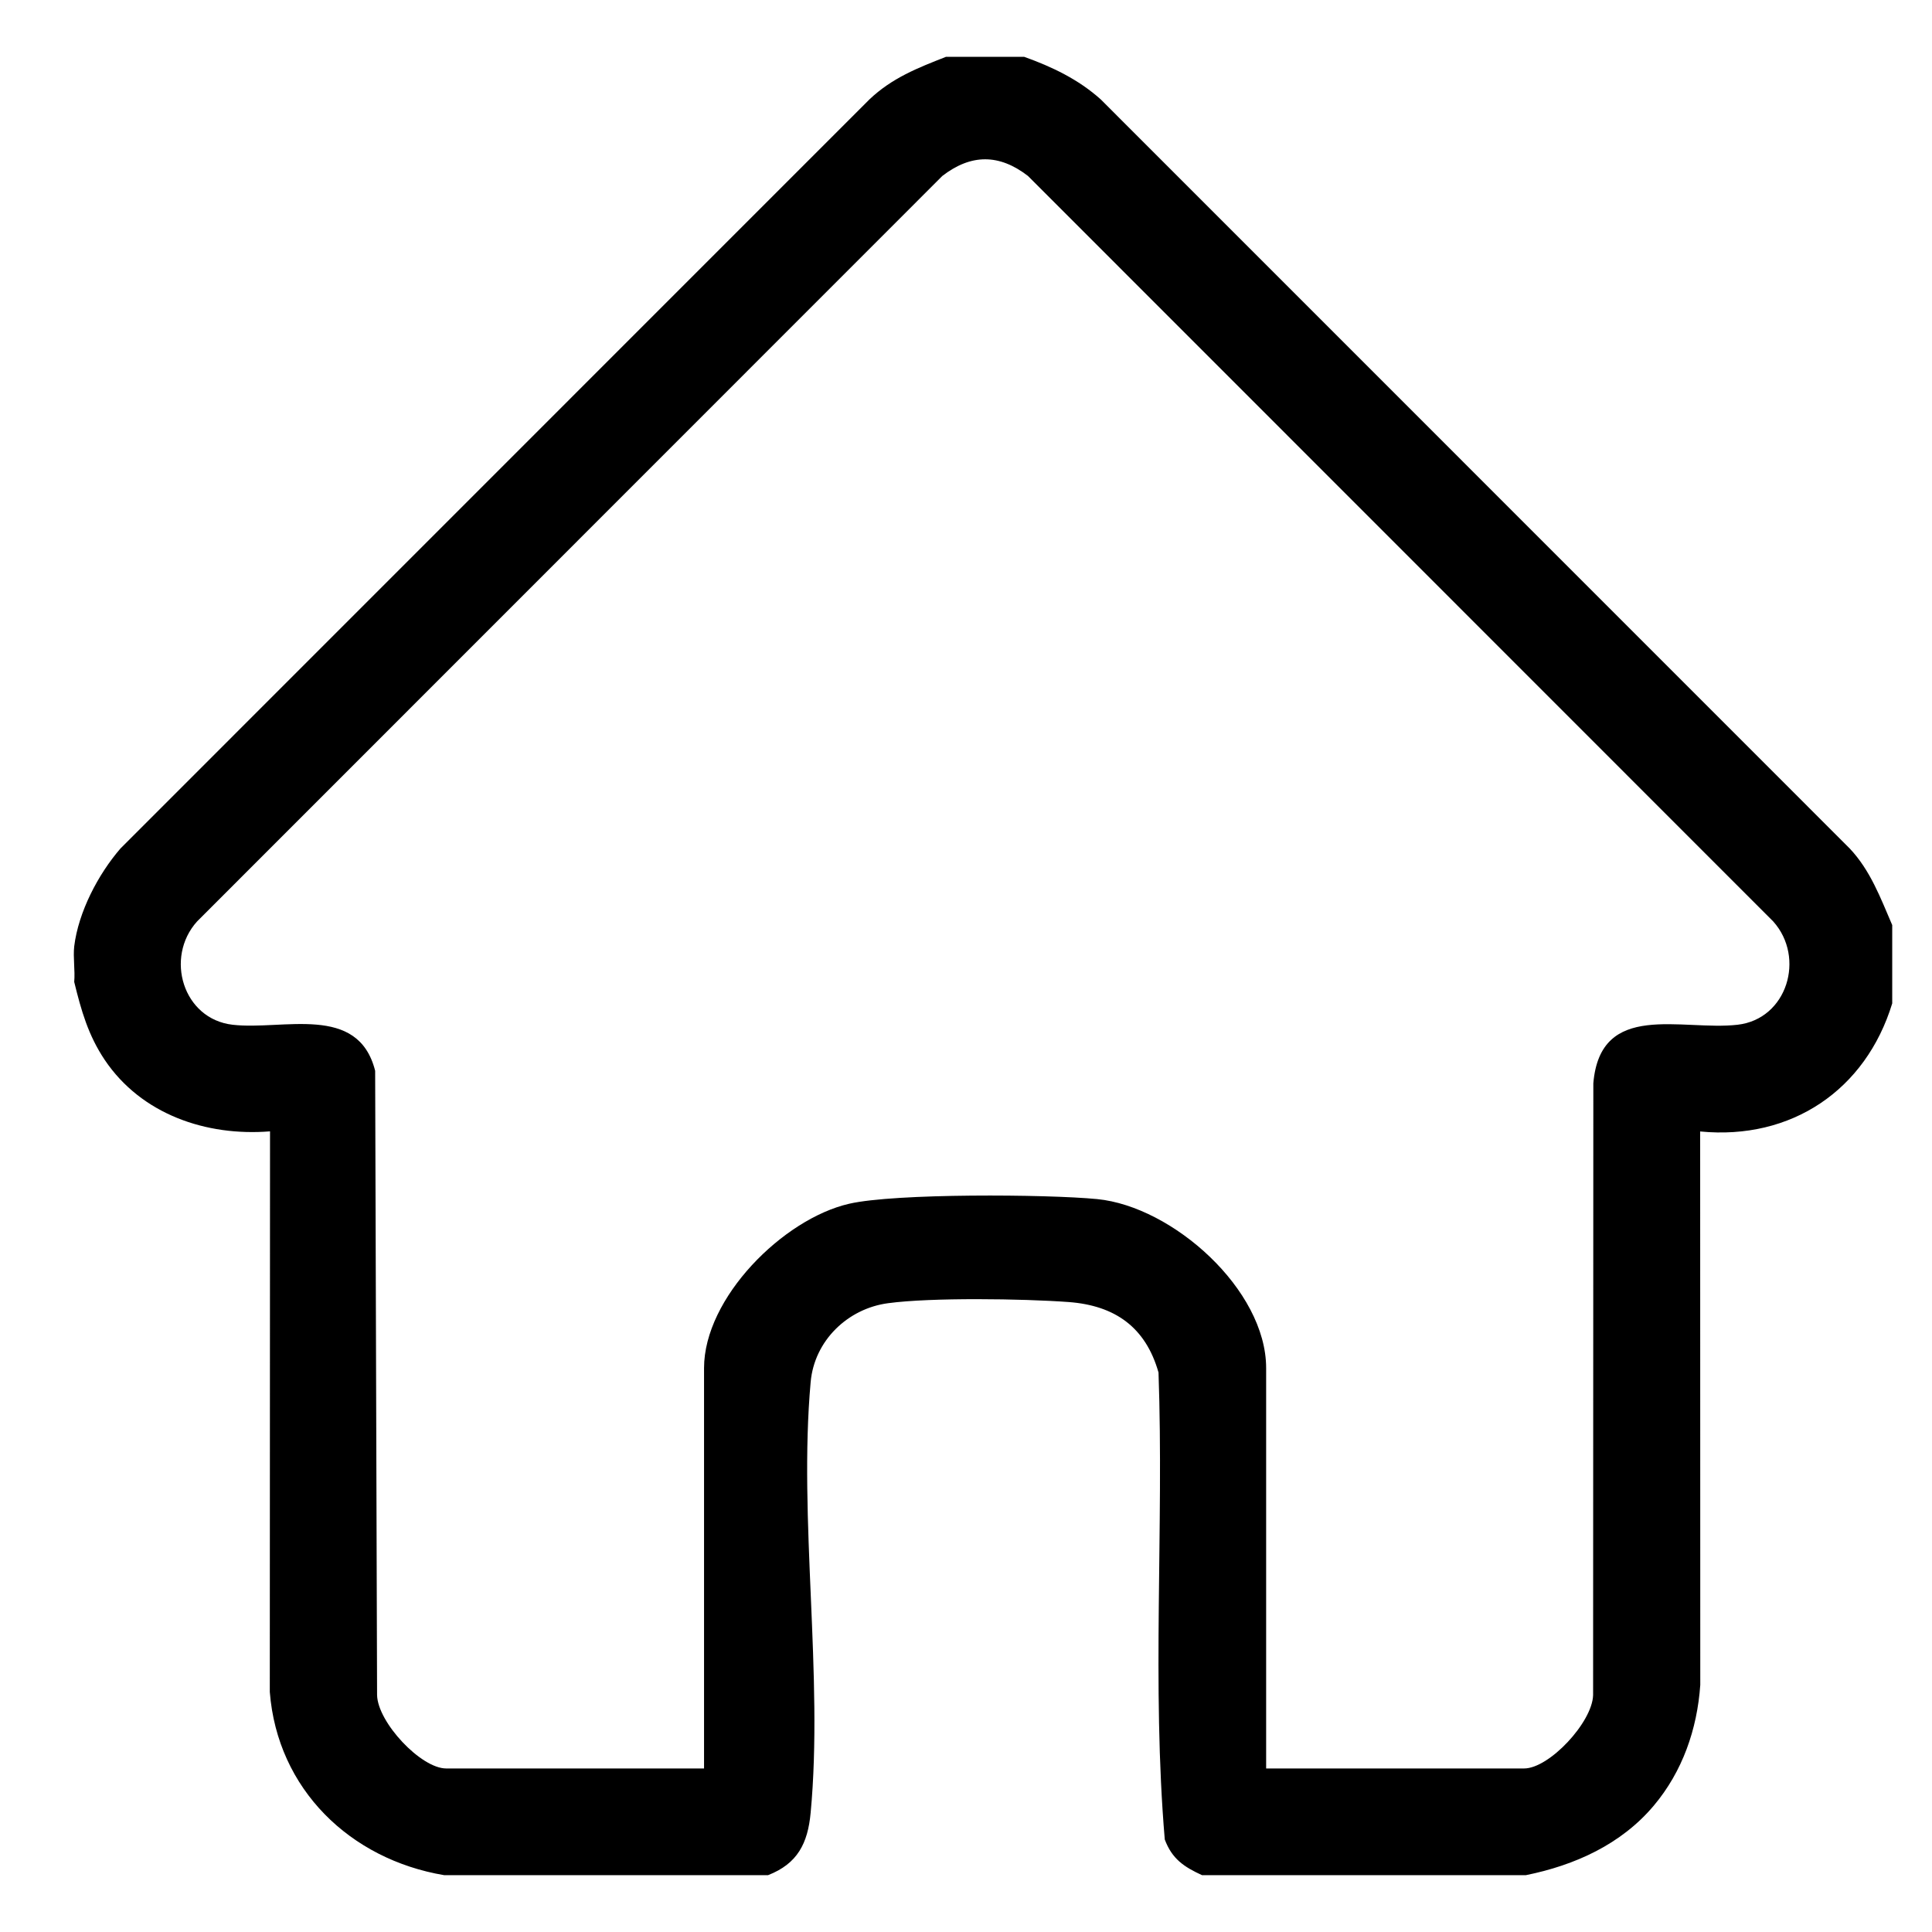<svg width="17" height="17" viewBox="0 0 17 17" fill="none" xmlns="http://www.w3.org/2000/svg">
<path d="M9.012 0.5C9.258 0.588 9.49 0.699 9.686 0.875L16.276 7.466C16.458 7.659 16.547 7.901 16.65 8.14V8.829C16.417 9.592 15.762 10.034 14.96 9.956L14.961 14.826C14.934 15.216 14.804 15.589 14.552 15.888C14.265 16.229 13.857 16.413 13.426 16.5H10.577C10.418 16.427 10.313 16.357 10.249 16.186C10.134 14.829 10.242 13.443 10.194 12.077C10.081 11.679 9.812 11.488 9.405 11.457C8.998 11.427 8.192 11.416 7.815 11.467C7.459 11.514 7.165 11.797 7.133 12.162C7.025 13.366 7.246 14.749 7.133 15.951C7.108 16.221 7.017 16.399 6.758 16.5H3.909C3.081 16.361 2.441 15.744 2.374 14.888L2.376 9.955C1.814 10 1.244 9.805 0.922 9.327C0.776 9.109 0.715 8.893 0.653 8.64C0.662 8.54 0.642 8.425 0.653 8.327C0.69 8.025 0.863 7.694 1.06 7.466L7.65 0.875C7.849 0.686 8.074 0.598 8.324 0.5H9.012ZM11.141 15.561H13.411C13.632 15.561 14.011 15.155 14.018 14.916L14.02 9.532C14.082 8.802 14.796 9.073 15.289 9.017C15.726 8.967 15.888 8.426 15.603 8.108L9.045 1.548C8.792 1.353 8.545 1.353 8.292 1.548L1.734 8.108C1.448 8.426 1.61 8.967 2.047 9.017C2.492 9.068 3.151 8.828 3.301 9.422L3.318 14.916C3.324 15.156 3.704 15.561 3.926 15.561H6.195V12.038C6.195 11.42 6.891 10.725 7.472 10.592C7.874 10.499 9.211 10.508 9.654 10.551C10.319 10.616 11.141 11.348 11.141 12.038V15.561L11.141 15.561Z" fill="black"/>
</svg>
